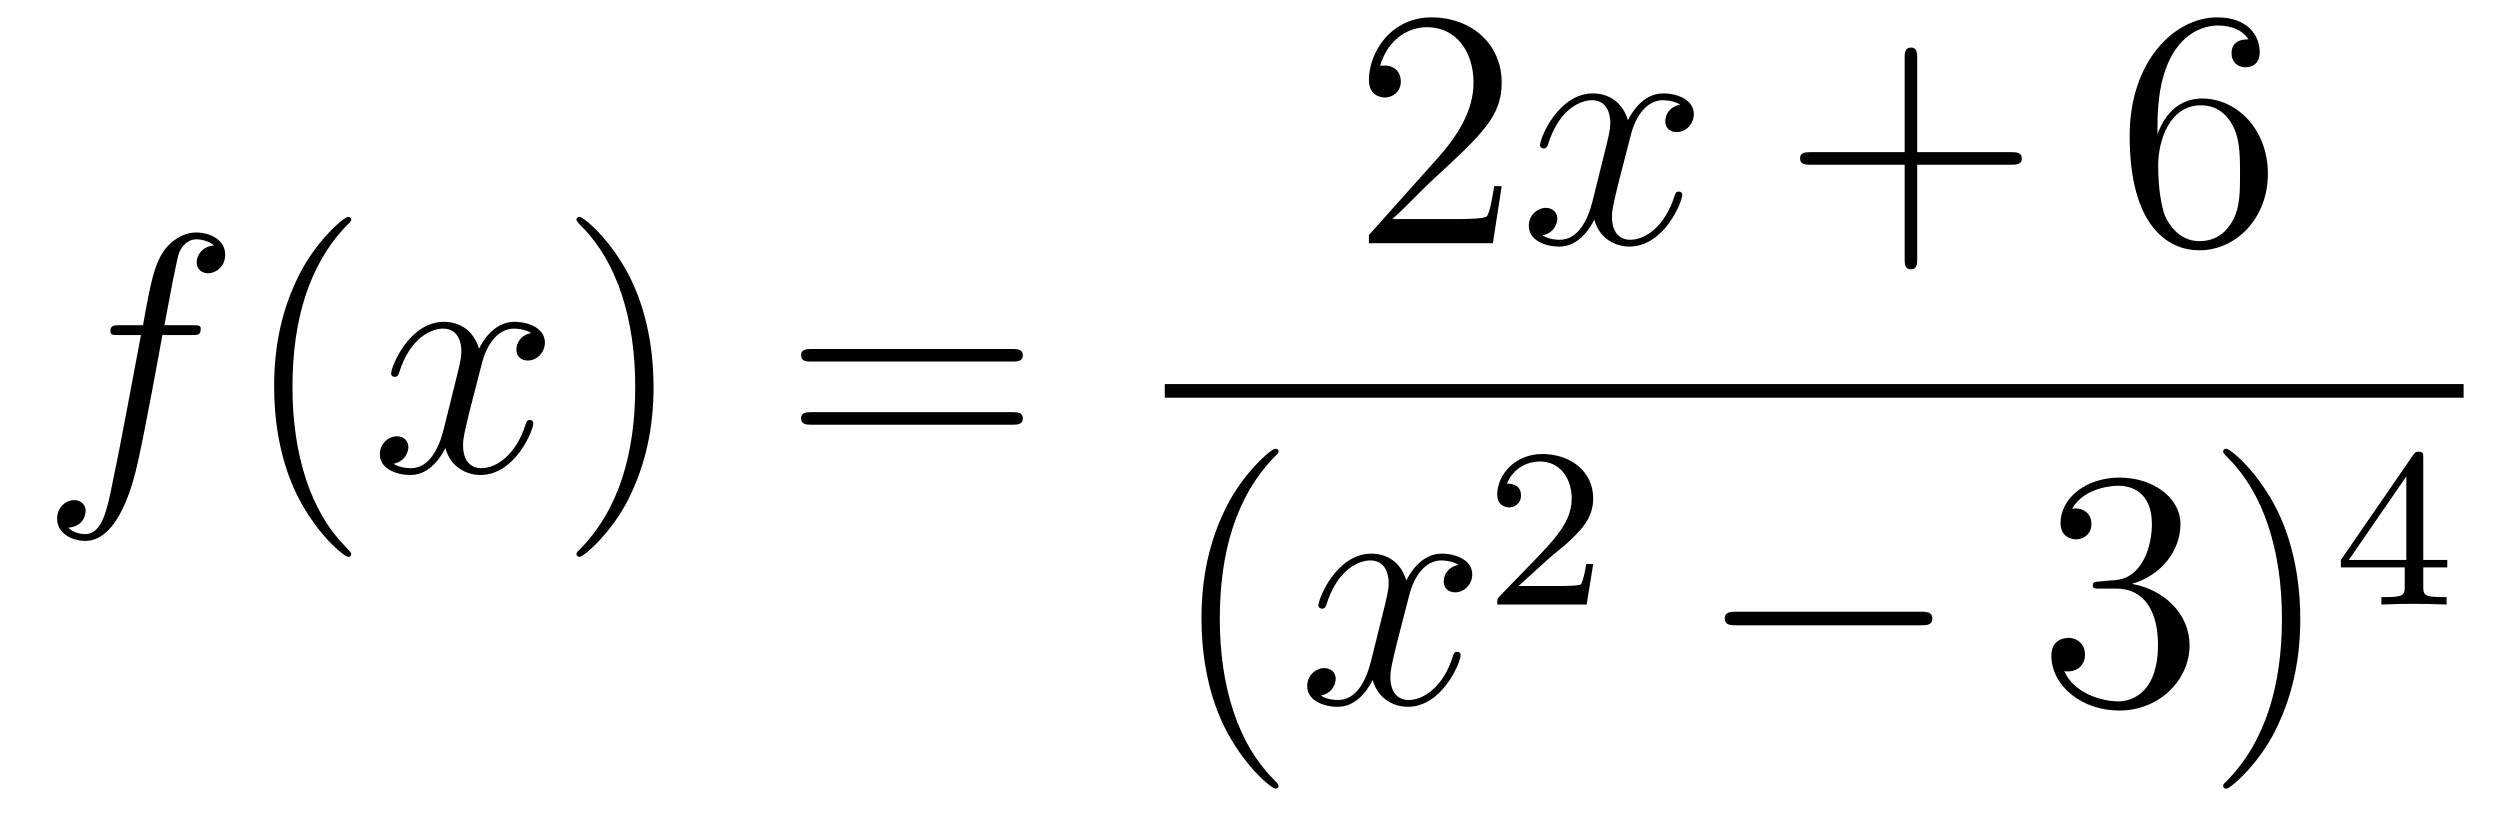 <?xml version='1.0'?>
<!-- This file was generated by dvisvgm 1.14.1 -->
<svg height='29pt' version='1.1' viewBox='0 -29 88 29' width='88pt' xmlns='http://www.w3.org/2000/svg' xmlns:xlink='http://www.w3.org/1999/xlink'>
<g id='page1'>
<g transform='matrix(1 0 0 1 -127 638)'>
<path d='M133.732 -655.206C133.971 -655.206 134.066 -655.206 134.066 -655.433C134.066 -655.552 133.971 -655.552 133.755 -655.552H132.787C133.014 -656.783 133.182 -657.632 133.277 -658.015C133.349 -658.302 133.6 -658.577 133.911 -658.577C134.162 -658.577 134.413 -658.469 134.532 -658.362C134.066 -658.314 133.923 -657.967 133.923 -657.764C133.923 -657.525 134.102 -657.381 134.329 -657.381C134.568 -657.381 134.927 -657.584 134.927 -658.039C134.927 -658.541 134.425 -658.816 133.899 -658.816C133.385 -658.816 132.883 -658.433 132.644 -657.967C132.428 -657.548 132.309 -657.118 132.034 -655.552H131.233C131.006 -655.552 130.887 -655.552 130.887 -655.337C130.887 -655.206 130.958 -655.206 131.197 -655.206H131.962C131.747 -654.094 131.257 -651.392 130.982 -650.113C130.779 -649.073 130.6 -648.2 130.002 -648.2C129.966 -648.2 129.619 -648.2 129.404 -648.427C130.014 -648.475 130.014 -649.001 130.014 -649.013C130.014 -649.252 129.834 -649.396 129.608 -649.396C129.368 -649.396 129.01 -649.192 129.01 -648.738C129.01 -648.224 129.536 -647.961 130.002 -647.961C131.221 -647.961 131.723 -650.149 131.855 -650.747C132.07 -651.667 132.656 -654.847 132.715 -655.206H133.732Z' fill-rule='evenodd'/>
<path d='M139.363 -647.495C139.363 -647.531 139.363 -647.555 139.16 -647.758C137.964 -648.966 137.295 -650.938 137.295 -653.377C137.295 -655.696 137.857 -657.692 139.243 -659.103C139.363 -659.21 139.363 -659.234 139.363 -659.27C139.363 -659.342 139.303 -659.366 139.255 -659.366C139.1 -659.366 138.12 -658.505 137.534 -657.333C136.924 -656.126 136.649 -654.847 136.649 -653.377C136.649 -652.312 136.817 -650.89 137.438 -649.611C138.143 -648.177 139.124 -647.399 139.255 -647.399C139.303 -647.399 139.363 -647.423 139.363 -647.495Z' fill-rule='evenodd'/>
<path d='M145.703 -655.277C145.32 -655.206 145.177 -654.919 145.177 -654.692C145.177 -654.405 145.404 -654.309 145.571 -654.309C145.93 -654.309 146.181 -654.62 146.181 -654.942C146.181 -655.445 145.607 -655.672 145.105 -655.672C144.376 -655.672 143.969 -654.954 143.862 -654.727C143.587 -655.624 142.845 -655.672 142.63 -655.672C141.411 -655.672 140.766 -654.106 140.766 -653.843C140.766 -653.795 140.813 -653.735 140.897 -653.735C140.993 -653.735 141.017 -653.807 141.04 -653.855C141.447 -655.182 142.248 -655.433 142.595 -655.433C143.133 -655.433 143.24 -654.931 143.24 -654.644C143.24 -654.381 143.168 -654.106 143.025 -653.532L142.619 -651.894C142.439 -651.177 142.093 -650.52 141.459 -650.52C141.399 -650.52 141.1 -650.52 140.849 -650.675C141.279 -650.759 141.375 -651.117 141.375 -651.261C141.375 -651.5 141.196 -651.643 140.969 -651.643C140.682 -651.643 140.371 -651.392 140.371 -651.01C140.371 -650.508 140.933 -650.28 141.447 -650.28C142.021 -650.28 142.427 -650.735 142.678 -651.225C142.869 -650.52 143.467 -650.28 143.91 -650.28C145.129 -650.28 145.774 -651.847 145.774 -652.109C145.774 -652.169 145.726 -652.217 145.655 -652.217C145.547 -652.217 145.535 -652.157 145.5 -652.062C145.177 -651.01 144.483 -650.52 143.946 -650.52C143.527 -650.52 143.3 -650.83 143.3 -651.32C143.3 -651.583 143.348 -651.775 143.539 -652.564L143.957 -654.189C144.137 -654.907 144.543 -655.433 145.093 -655.433C145.117 -655.433 145.452 -655.433 145.703 -655.277Z' fill-rule='evenodd'/>
<path d='M150.005 -653.377C150.005 -654.285 149.886 -655.767 149.216 -657.154C148.511 -658.588 147.531 -659.366 147.399 -659.366C147.351 -659.366 147.292 -659.342 147.292 -659.27C147.292 -659.234 147.292 -659.21 147.495 -659.007C148.69 -657.8 149.36 -655.827 149.36 -653.388C149.36 -651.069 148.798 -649.073 147.411 -647.662C147.292 -647.555 147.292 -647.531 147.292 -647.495C147.292 -647.423 147.351 -647.399 147.399 -647.399C147.554 -647.399 148.535 -648.26 149.121 -649.432C149.73 -650.651 150.005 -651.942 150.005 -653.377Z' fill-rule='evenodd'/>
<path d='M162.622 -654.273C162.789 -654.273 163.004 -654.273 163.004 -654.488C163.004 -654.715 162.801 -654.715 162.622 -654.715H155.581C155.413 -654.715 155.198 -654.715 155.198 -654.5C155.198 -654.273 155.401 -654.273 155.581 -654.273H162.622ZM162.622 -652.05C162.789 -652.05 163.004 -652.05 163.004 -652.265C163.004 -652.492 162.801 -652.492 162.622 -652.492H155.581C155.413 -652.492 155.198 -652.492 155.198 -652.277C155.198 -652.05 155.401 -652.05 155.581 -652.05H162.622Z' fill-rule='evenodd'/>
<path d='M179.86 -660.448H179.597C179.561 -660.245 179.465 -659.587 179.346 -659.396C179.262 -659.289 178.581 -659.289 178.222 -659.289H176.011C176.333 -659.564 177.063 -660.329 177.373 -660.616C179.19 -662.289 179.86 -662.911 179.86 -664.094C179.86 -665.469 178.772 -666.389 177.385 -666.389C175.999 -666.389 175.186 -665.206 175.186 -664.178C175.186 -663.568 175.712 -663.568 175.748 -663.568C175.999 -663.568 176.309 -663.747 176.309 -664.13C176.309 -664.465 176.082 -664.692 175.748 -664.692C175.64 -664.692 175.616 -664.692 175.58 -664.68C175.808 -665.493 176.453 -666.043 177.23 -666.043C178.246 -666.043 178.868 -665.194 178.868 -664.094C178.868 -663.078 178.282 -662.193 177.601 -661.428L175.186 -658.727V-658.44H179.549L179.86 -660.448Z' fill-rule='evenodd'/>
<path d='M186.145 -663.317C185.763 -663.246 185.619 -662.959 185.619 -662.732C185.619 -662.445 185.846 -662.349 186.014 -662.349C186.372 -662.349 186.623 -662.66 186.623 -662.982C186.623 -663.485 186.05 -663.712 185.547 -663.712C184.818 -663.712 184.412 -662.994 184.304 -662.767C184.029 -663.664 183.288 -663.712 183.073 -663.712C181.854 -663.712 181.208 -662.146 181.208 -661.883C181.208 -661.835 181.256 -661.775 181.34 -661.775C181.435 -661.775 181.459 -661.847 181.483 -661.895C181.89 -663.222 182.691 -663.473 183.037 -663.473C183.575 -663.473 183.683 -662.971 183.683 -662.684C183.683 -662.421 183.611 -662.146 183.467 -661.572L183.061 -659.934C182.882 -659.217 182.535 -658.56 181.901 -658.56C181.842 -658.56 181.543 -658.56 181.292 -658.715C181.722 -658.799 181.818 -659.157 181.818 -659.301C181.818 -659.54 181.639 -659.683 181.411 -659.683C181.125 -659.683 180.814 -659.432 180.814 -659.05C180.814 -658.548 181.375 -658.32 181.89 -658.32C182.463 -658.32 182.87 -658.775 183.121 -659.265C183.312 -658.56 183.91 -658.32 184.352 -658.32C185.571 -658.32 186.217 -659.887 186.217 -660.149C186.217 -660.209 186.169 -660.257 186.097 -660.257C185.99 -660.257 185.978 -660.197 185.942 -660.102C185.619 -659.05 184.926 -658.56 184.388 -658.56C183.969 -658.56 183.742 -658.87 183.742 -659.36C183.742 -659.623 183.79 -659.815 183.981 -660.604L184.4 -662.229C184.579 -662.947 184.986 -663.473 185.535 -663.473C185.559 -663.473 185.894 -663.473 186.145 -663.317Z' fill-rule='evenodd'/>
<path d='M194.486 -661.201H197.785C197.953 -661.201 198.168 -661.201 198.168 -661.417C198.168 -661.644 197.965 -661.644 197.785 -661.644H194.486V-664.943C194.486 -665.11 194.486 -665.326 194.27 -665.326C194.044 -665.326 194.044 -665.122 194.044 -664.943V-661.644H190.745C190.577 -661.644 190.362 -661.644 190.362 -661.428C190.362 -661.201 190.565 -661.201 190.745 -661.201H194.044V-657.902C194.044 -657.735 194.044 -657.52 194.26 -657.52C194.486 -657.52 194.486 -657.723 194.486 -657.902V-661.201Z' fill-rule='evenodd'/>
<path d='M202.944 -662.6C202.944 -665.624 204.414 -666.102 205.06 -666.102C205.49 -666.102 205.921 -665.971 206.148 -665.613C206.004 -665.613 205.55 -665.613 205.55 -665.122C205.55 -664.859 205.729 -664.632 206.04 -664.632C206.339 -664.632 206.542 -664.812 206.542 -665.158C206.542 -665.78 206.088 -666.389 205.048 -666.389C203.542 -666.389 201.964 -664.848 201.964 -662.217C201.964 -658.93 203.399 -658.189 204.414 -658.189C205.717 -658.189 206.83 -659.325 206.83 -660.879C206.83 -662.468 205.717 -663.532 204.522 -663.532C203.458 -663.532 203.064 -662.612 202.944 -662.277V-662.6ZM204.414 -658.512C203.662 -658.512 203.303 -659.181 203.195 -659.432C203.088 -659.743 202.968 -660.329 202.968 -661.166C202.968 -662.11 203.399 -663.293 204.474 -663.293C205.132 -663.293 205.478 -662.851 205.658 -662.445C205.849 -662.002 205.849 -661.405 205.849 -660.891C205.849 -660.281 205.849 -659.743 205.622 -659.289C205.322 -658.715 204.893 -658.512 204.414 -658.512Z' fill-rule='evenodd'/>
<path d='M168 -653H213.719V-653.481H168'/>
<path d='M172.005 -639.335C172.005 -639.371 172.005 -639.395 171.802 -639.598C170.607 -640.806 169.937 -642.778 169.937 -645.217C169.937 -647.536 170.499 -649.532 171.886 -650.943C172.005 -651.05 172.005 -651.074 172.005 -651.11C172.005 -651.182 171.945 -651.206 171.897 -651.206C171.742 -651.206 170.762 -650.345 170.176 -649.173C169.567 -647.966 169.292 -646.687 169.292 -645.217C169.292 -644.152 169.459 -642.73 170.08 -641.451C170.786 -640.017 171.766 -639.239 171.897 -639.239C171.945 -639.239 172.005 -639.263 172.005 -639.335Z' fill-rule='evenodd'/>
<path d='M178.345 -647.117C177.962 -647.046 177.819 -646.759 177.819 -646.532C177.819 -646.245 178.046 -646.149 178.213 -646.149C178.572 -646.149 178.823 -646.46 178.823 -646.782C178.823 -647.285 178.249 -647.512 177.747 -647.512C177.018 -647.512 176.611 -646.794 176.504 -646.567C176.229 -647.464 175.488 -647.512 175.273 -647.512C174.053 -647.512 173.408 -645.946 173.408 -645.683C173.408 -645.635 173.455 -645.575 173.539 -645.575C173.635 -645.575 173.659 -645.647 173.683 -645.695C174.089 -647.022 174.89 -647.273 175.237 -647.273C175.775 -647.273 175.882 -646.771 175.882 -646.484C175.882 -646.221 175.81 -645.946 175.667 -645.372L175.261 -643.734C175.081 -643.017 174.735 -642.36 174.101 -642.36C174.041 -642.36 173.743 -642.36 173.491 -642.515C173.922 -642.599 174.017 -642.957 174.017 -643.101C174.017 -643.34 173.838 -643.483 173.611 -643.483C173.324 -643.483 173.013 -643.232 173.013 -642.85C173.013 -642.348 173.575 -642.12 174.089 -642.12C174.663 -642.12 175.07 -642.575 175.32 -643.065C175.512 -642.36 176.109 -642.12 176.552 -642.12C177.771 -642.12 178.416 -643.687 178.416 -643.949C178.416 -644.009 178.369 -644.057 178.297 -644.057C178.19 -644.057 178.177 -643.997 178.142 -643.902C177.819 -642.85 177.126 -642.36 176.588 -642.36C176.169 -642.36 175.942 -642.67 175.942 -643.16C175.942 -643.423 175.99 -643.615 176.181 -644.404L176.6 -646.029C176.779 -646.747 177.185 -647.273 177.735 -647.273C177.759 -647.273 178.094 -647.273 178.345 -647.117Z' fill-rule='evenodd'/>
<path d='M181.527 -647.346C181.655 -647.465 181.989 -647.728 182.117 -647.84C182.611 -648.294 183.081 -648.732 183.081 -649.457C183.081 -650.405 182.284 -651.019 181.288 -651.019C180.332 -651.019 179.702 -650.294 179.702 -649.585C179.702 -649.194 180.013 -649.138 180.125 -649.138C180.292 -649.138 180.539 -649.258 180.539 -649.561C180.539 -649.975 180.141 -649.975 180.045 -649.975C180.276 -650.557 180.81 -650.756 181.2 -650.756C181.942 -650.756 182.324 -650.127 182.324 -649.457C182.324 -648.628 181.742 -648.023 180.802 -647.059L179.798 -646.023C179.702 -645.935 179.702 -645.919 179.702 -645.72H182.85L183.081 -647.146H182.834C182.81 -646.987 182.746 -646.588 182.651 -646.437C182.603 -646.373 181.997 -646.373 181.87 -646.373H180.451L181.527 -647.346Z' fill-rule='evenodd'/>
<path d='M194.598 -644.989C194.801 -644.989 195.017 -644.989 195.017 -645.228C195.017 -645.468 194.801 -645.468 194.598 -645.468H188.131C187.928 -645.468 187.712 -645.468 187.712 -645.228C187.712 -644.989 187.928 -644.989 188.131 -644.989H194.598Z' fill-rule='evenodd'/>
<path d='M200.918 -646.532C200.714 -646.52 200.666 -646.507 200.666 -646.4C200.666 -646.281 200.726 -646.281 200.941 -646.281H201.492C202.507 -646.281 202.962 -645.444 202.962 -644.296C202.962 -642.73 202.15 -642.312 201.563 -642.312C200.989 -642.312 200.009 -642.587 199.663 -643.376C200.045 -643.316 200.392 -643.531 200.392 -643.961C200.392 -644.308 200.141 -644.547 199.806 -644.547C199.519 -644.547 199.208 -644.38 199.208 -643.926C199.208 -642.862 200.273 -641.989 201.599 -641.989C203.022 -641.989 204.073 -643.077 204.073 -644.284C204.073 -645.384 203.189 -646.245 202.042 -646.448C203.082 -646.747 203.752 -647.619 203.752 -648.552C203.752 -649.496 202.771 -650.189 201.611 -650.189C200.416 -650.189 199.531 -649.46 199.531 -648.588C199.531 -648.109 199.902 -648.014 200.081 -648.014C200.332 -648.014 200.618 -648.193 200.618 -648.552C200.618 -648.934 200.332 -649.102 200.069 -649.102C199.997 -649.102 199.974 -649.102 199.938 -649.09C200.392 -649.902 201.516 -649.902 201.575 -649.902C201.97 -649.902 202.747 -649.723 202.747 -648.552C202.747 -648.325 202.711 -647.655 202.364 -647.141C202.006 -646.615 201.599 -646.579 201.276 -646.567L200.918 -646.532ZM207.97 -645.217C207.97 -646.125 207.85 -647.607 207.18 -648.994C206.476 -650.428 205.495 -651.206 205.363 -651.206C205.315 -651.206 205.255 -651.182 205.255 -651.11C205.255 -651.074 205.255 -651.05 205.459 -650.847C206.654 -649.64 207.324 -647.667 207.324 -645.228C207.324 -642.909 206.762 -640.913 205.375 -639.502C205.255 -639.395 205.255 -639.371 205.255 -639.335C205.255 -639.263 205.315 -639.239 205.363 -639.239C205.518 -639.239 206.498 -640.1 207.085 -641.272C207.695 -642.491 207.97 -643.782 207.97 -645.217Z' fill-rule='evenodd'/>
<path d='M212.299 -650.876C212.299 -651.035 212.299 -651.099 212.132 -651.099C212.029 -651.099 212.021 -651.091 211.94 -650.979L209.399 -647.29V-647.027H211.646V-646.365C211.646 -646.071 211.622 -645.983 211.009 -645.983H210.826V-645.72C211.502 -645.744 211.519 -645.744 211.973 -645.744S212.443 -645.744 213.12 -645.72V-645.983H212.936C212.323 -645.983 212.299 -646.071 212.299 -646.365V-647.027H213.144V-647.29H212.299V-650.876ZM211.702 -650.23V-647.29H209.678L211.702 -650.23Z' fill-rule='evenodd'/>
</g>
</g>
</svg>
